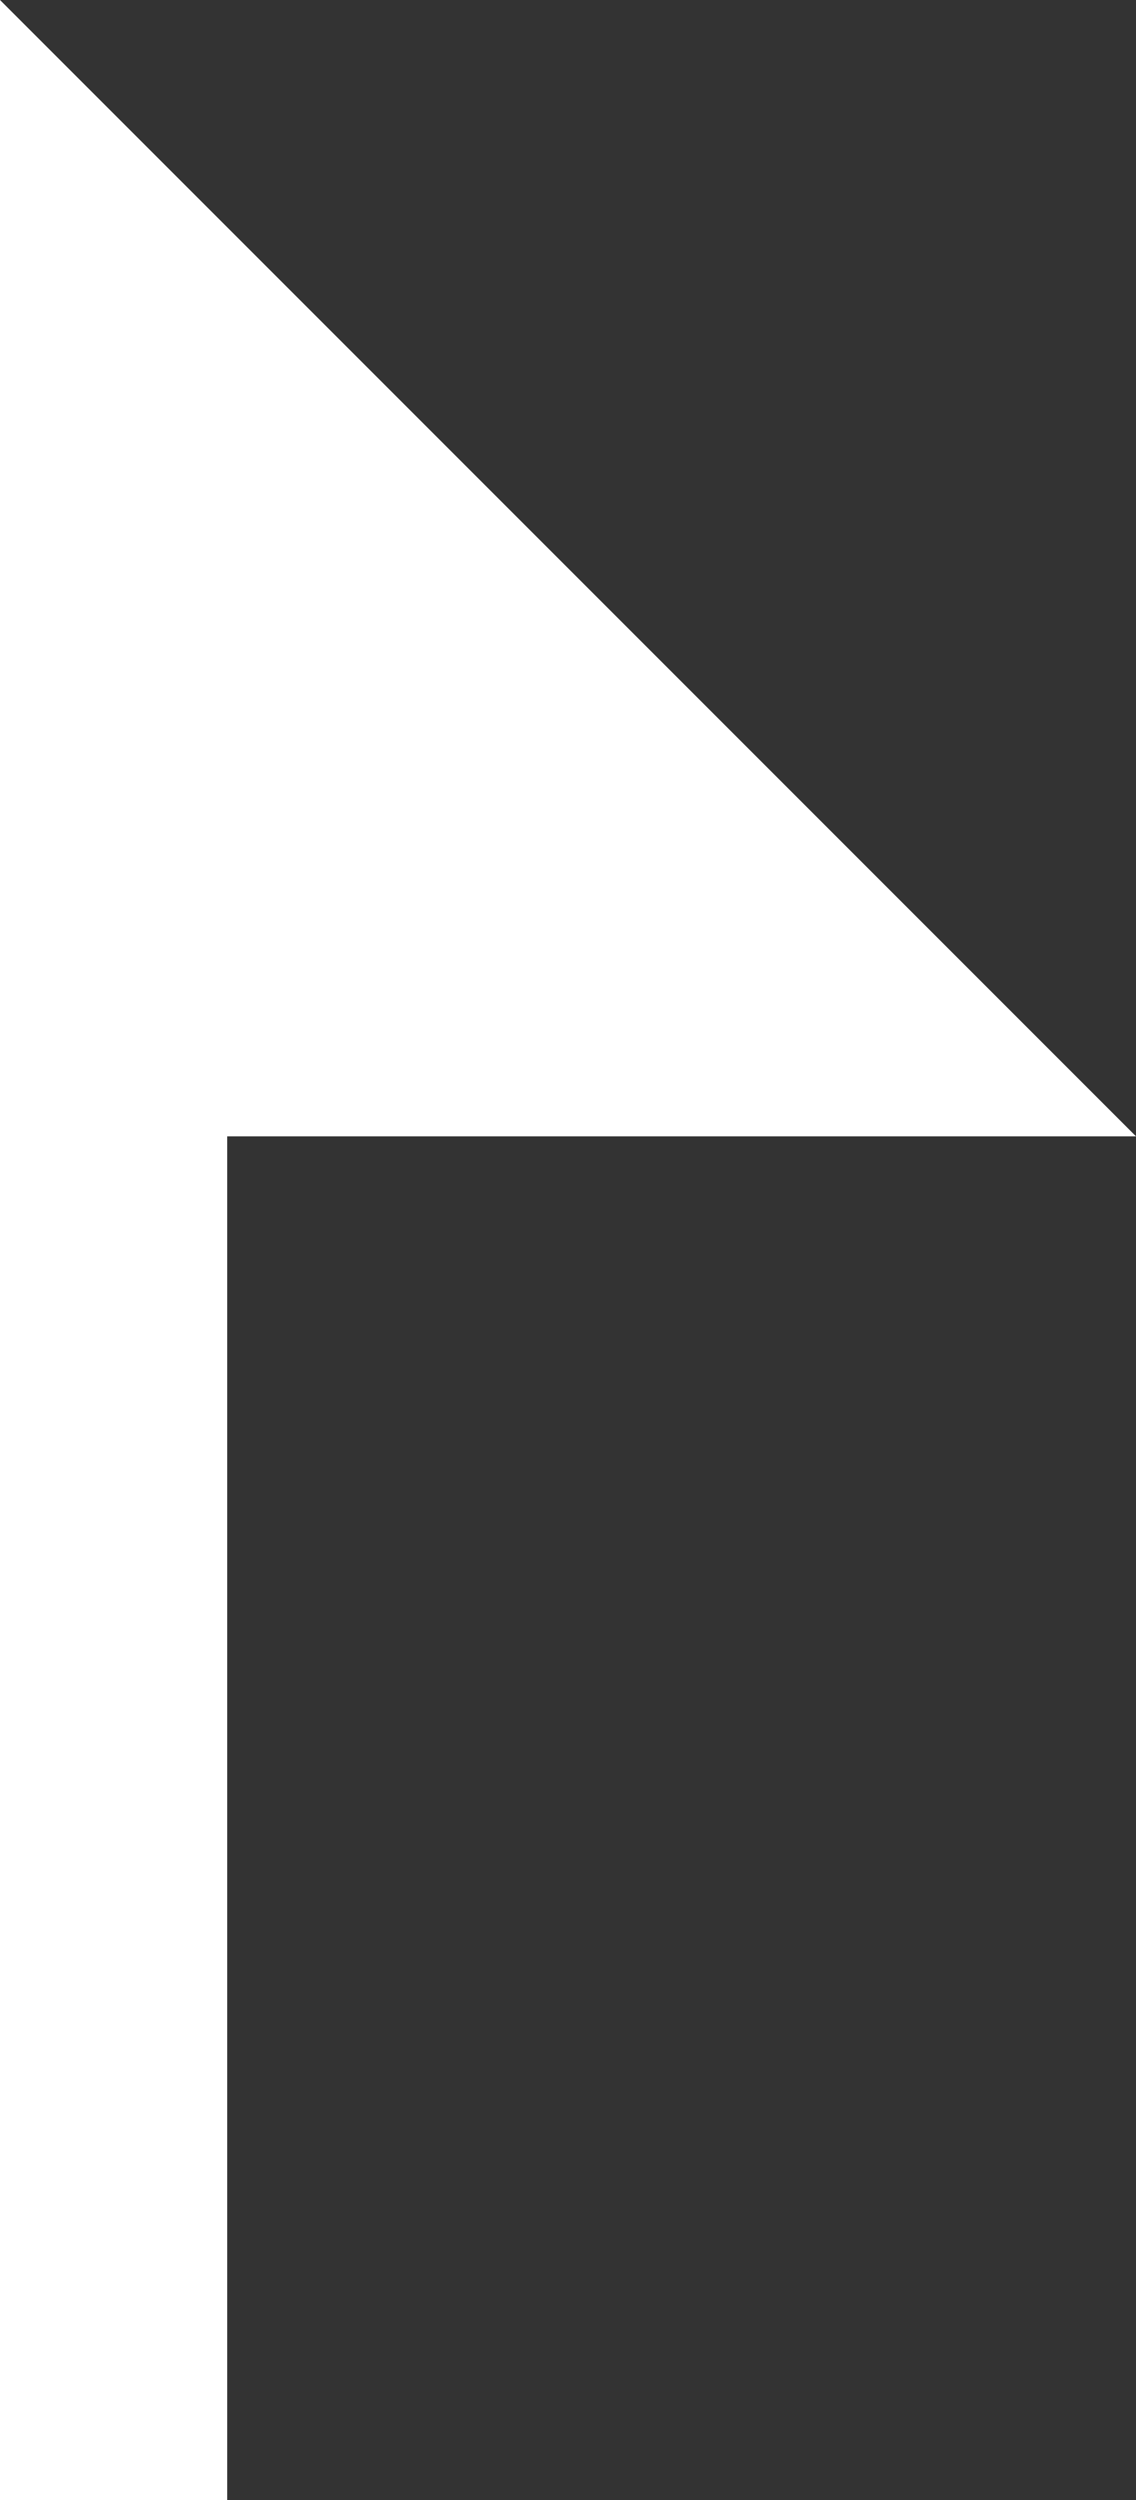 <?xml version="1.0" encoding="utf-8"?>
<!-- Generator: Adobe Illustrator 27.9.0, SVG Export Plug-In . SVG Version: 6.00 Build 0)  -->
<svg version="1.1" id="_レイヤー_2" xmlns="http://www.w3.org/2000/svg" xmlns:xlink="http://www.w3.org/1999/xlink" x="0px"
	 y="0px" viewBox="0 0 10 22" style="enable-background:new 0 0 10 22;" xml:space="preserve">
<rect x="0" y="0" width="10" height="22" fill="#333333" stroke="none"/>
<style type="text/css">
	.st0{fill-rule:evenodd;clip-rule:evenodd;fill:#FFFFFF;}
</style>
<g id="arrow">
	<polygon class="st0" points="0,8.5 0,8.5 0,22 2,22 2,10 10,10 0,0 	"/>
</g>
</svg>
